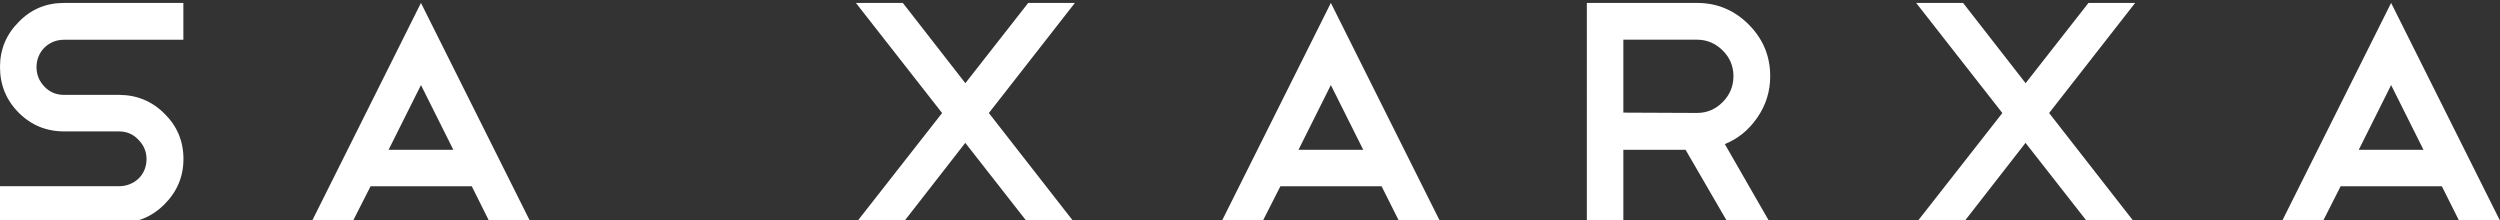 <?xml version="1.0" encoding="utf-8"?>
<!-- Generator: Adobe Illustrator 27.2.0, SVG Export Plug-In . SVG Version: 6.00 Build 0)  -->
<svg version="1.0" id="Layer_1" xmlns="http://www.w3.org/2000/svg" xmlns:xlink="http://www.w3.org/1999/xlink" x="0px" y="0px"
	 viewBox="0 0 307.45 27.1" style="enable-background:new 0 0 307.45 27.1;" xml:space="preserve">
<rect x="0" y="0" width="307.45" height="27.1" fill="#333333" stroke="none"/>
<style type="text/css">
	.st0{fill:#FFFFFF;}
</style>
<g>
	<path class="st0" d="M7.88,16.16c-2.19,0-4.04-0.77-5.58-2.3C0.77,12.32,0,10.45,0,8.24C0,6.08,0.77,4.23,2.3,2.7
		c1.51-1.56,3.37-2.34,5.58-2.34h14.67v4.53H7.88c-0.47,0-0.91,0.08-1.33,0.25C6.14,5.31,5.77,5.55,5.46,5.86
		C5.15,6.17,4.91,6.53,4.74,6.95C4.57,7.37,4.49,7.8,4.49,8.24c0,0.94,0.33,1.74,0.98,2.42c0.65,0.68,1.46,1.01,2.42,1.01h6.75
		c2.18,0,4.04,0.77,5.58,2.3c1.56,1.53,2.34,3.39,2.34,5.58c0,2.16-0.78,4.02-2.34,5.58c-1.54,1.54-3.39,2.3-5.58,2.3H0v-4.53h14.63
		c0.47,0,0.91-0.08,1.33-0.25s0.78-0.4,1.09-0.7c0.31-0.3,0.55-0.66,0.72-1.07c0.17-0.42,0.25-0.86,0.25-1.33
		c0-0.91-0.34-1.7-1.01-2.38c-0.65-0.68-1.44-1.01-2.38-1.01H7.88z"/>
	<path class="st0" d="M58.02,22.91H45.57l-2.3,4.53h-5.03L51.77,0.36l13.54,27.08h-5.03L58.02,22.91z M47.79,18.42h7.96l-3.98-7.96
		L47.79,18.42z"/>
	<path class="st0" d="M126.45,0.36h5.74L121.61,13.9l10.57,13.54h-5.74l-7.73-9.87l-7.69,9.87h-5.77l10.61-13.54L105.26,0.36h5.77
		l7.69,9.87L126.45,0.36z"/>
	<path class="st0" d="M169.91,22.91h-12.45l-2.3,4.53h-5.03l13.54-27.08l13.54,27.08h-5.03L169.91,22.91z M159.69,18.42h7.96
		l-3.98-7.96L159.69,18.42z"/>
	<path class="st0" d="M212.52,27.43l-5.23-9.01h-7.65v9.01h-4.49V0.36h13.54c2.47,0,4.59,0.88,6.36,2.65
		c1.77,1.77,2.65,3.89,2.65,6.36c0,1.87-0.53,3.58-1.6,5.11c-1.04,1.51-2.37,2.59-3.98,3.24l5.58,9.71H212.52z M208.69,4.88h-9.05
		v8.97l9.05,0.04c1.22,0,2.28-0.44,3.16-1.33c0.88-0.88,1.33-1.95,1.33-3.2c0-1.22-0.44-2.28-1.33-3.16
		C210.97,5.33,209.92,4.88,208.69,4.88z"/>
	<path class="st0" d="M256.84,0.36h5.74L252,13.9l10.57,13.54h-5.74l-7.73-9.87l-7.69,9.87h-5.77l10.61-13.54L235.65,0.36h5.77
		l7.69,9.87L256.84,0.36z"/>
	<path class="st0" d="M300.3,22.91h-12.45l-2.3,4.53h-5.03l13.54-27.08l13.54,27.08h-5.03L300.3,22.91z M290.08,18.42h7.96
		l-3.98-7.96L290.08,18.42z"/>
</g>
</svg>
